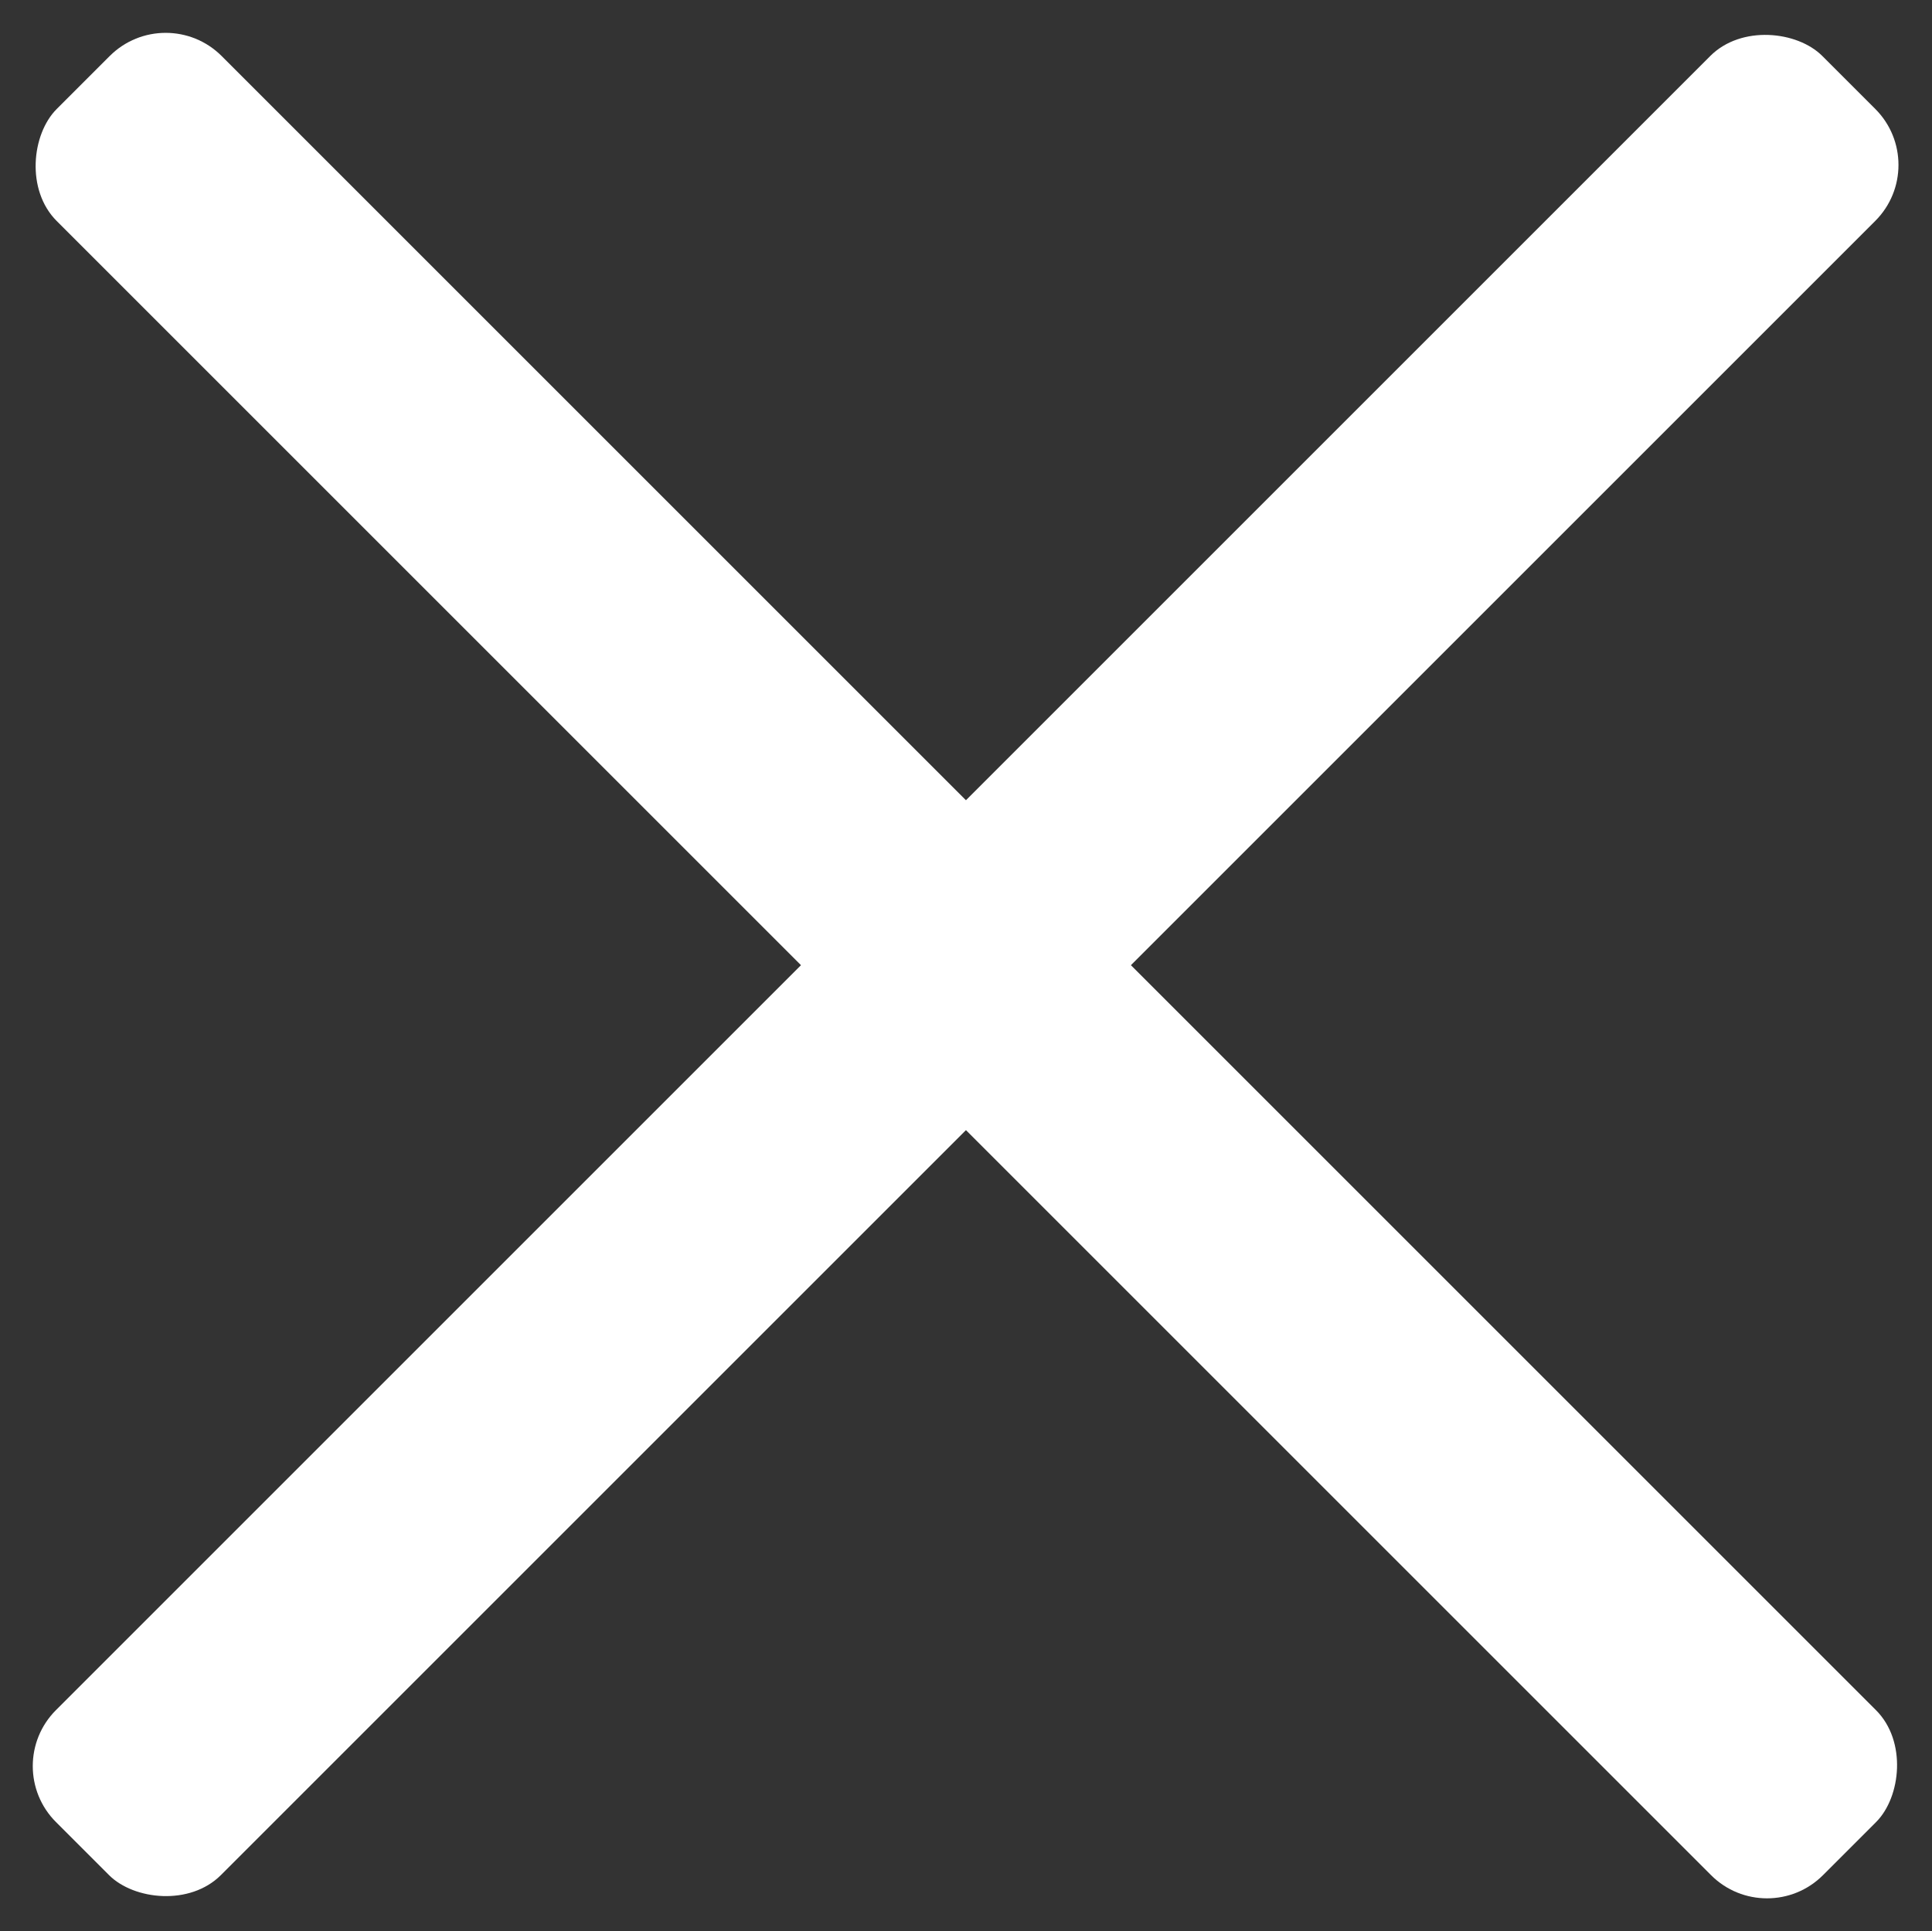 <svg xmlns="http://www.w3.org/2000/svg" width="31.485" height="31.474" viewBox="0 0 31.485 31.474"><rect x="0" y="0" width="31.485" height="31.474" fill="#333333" stroke="none"/><defs><style>.a{fill:#fff;}</style></defs><g transform="translate(0.543 0.535)"><rect class="a" width="40.708" height="3.802" rx="1.29" transform="translate(2.157 -0.534) rotate(45)"/><rect class="a" width="40.708" height="3.802" rx="1.29" transform="translate(30.93 2.153) rotate(135)"/></g></svg>